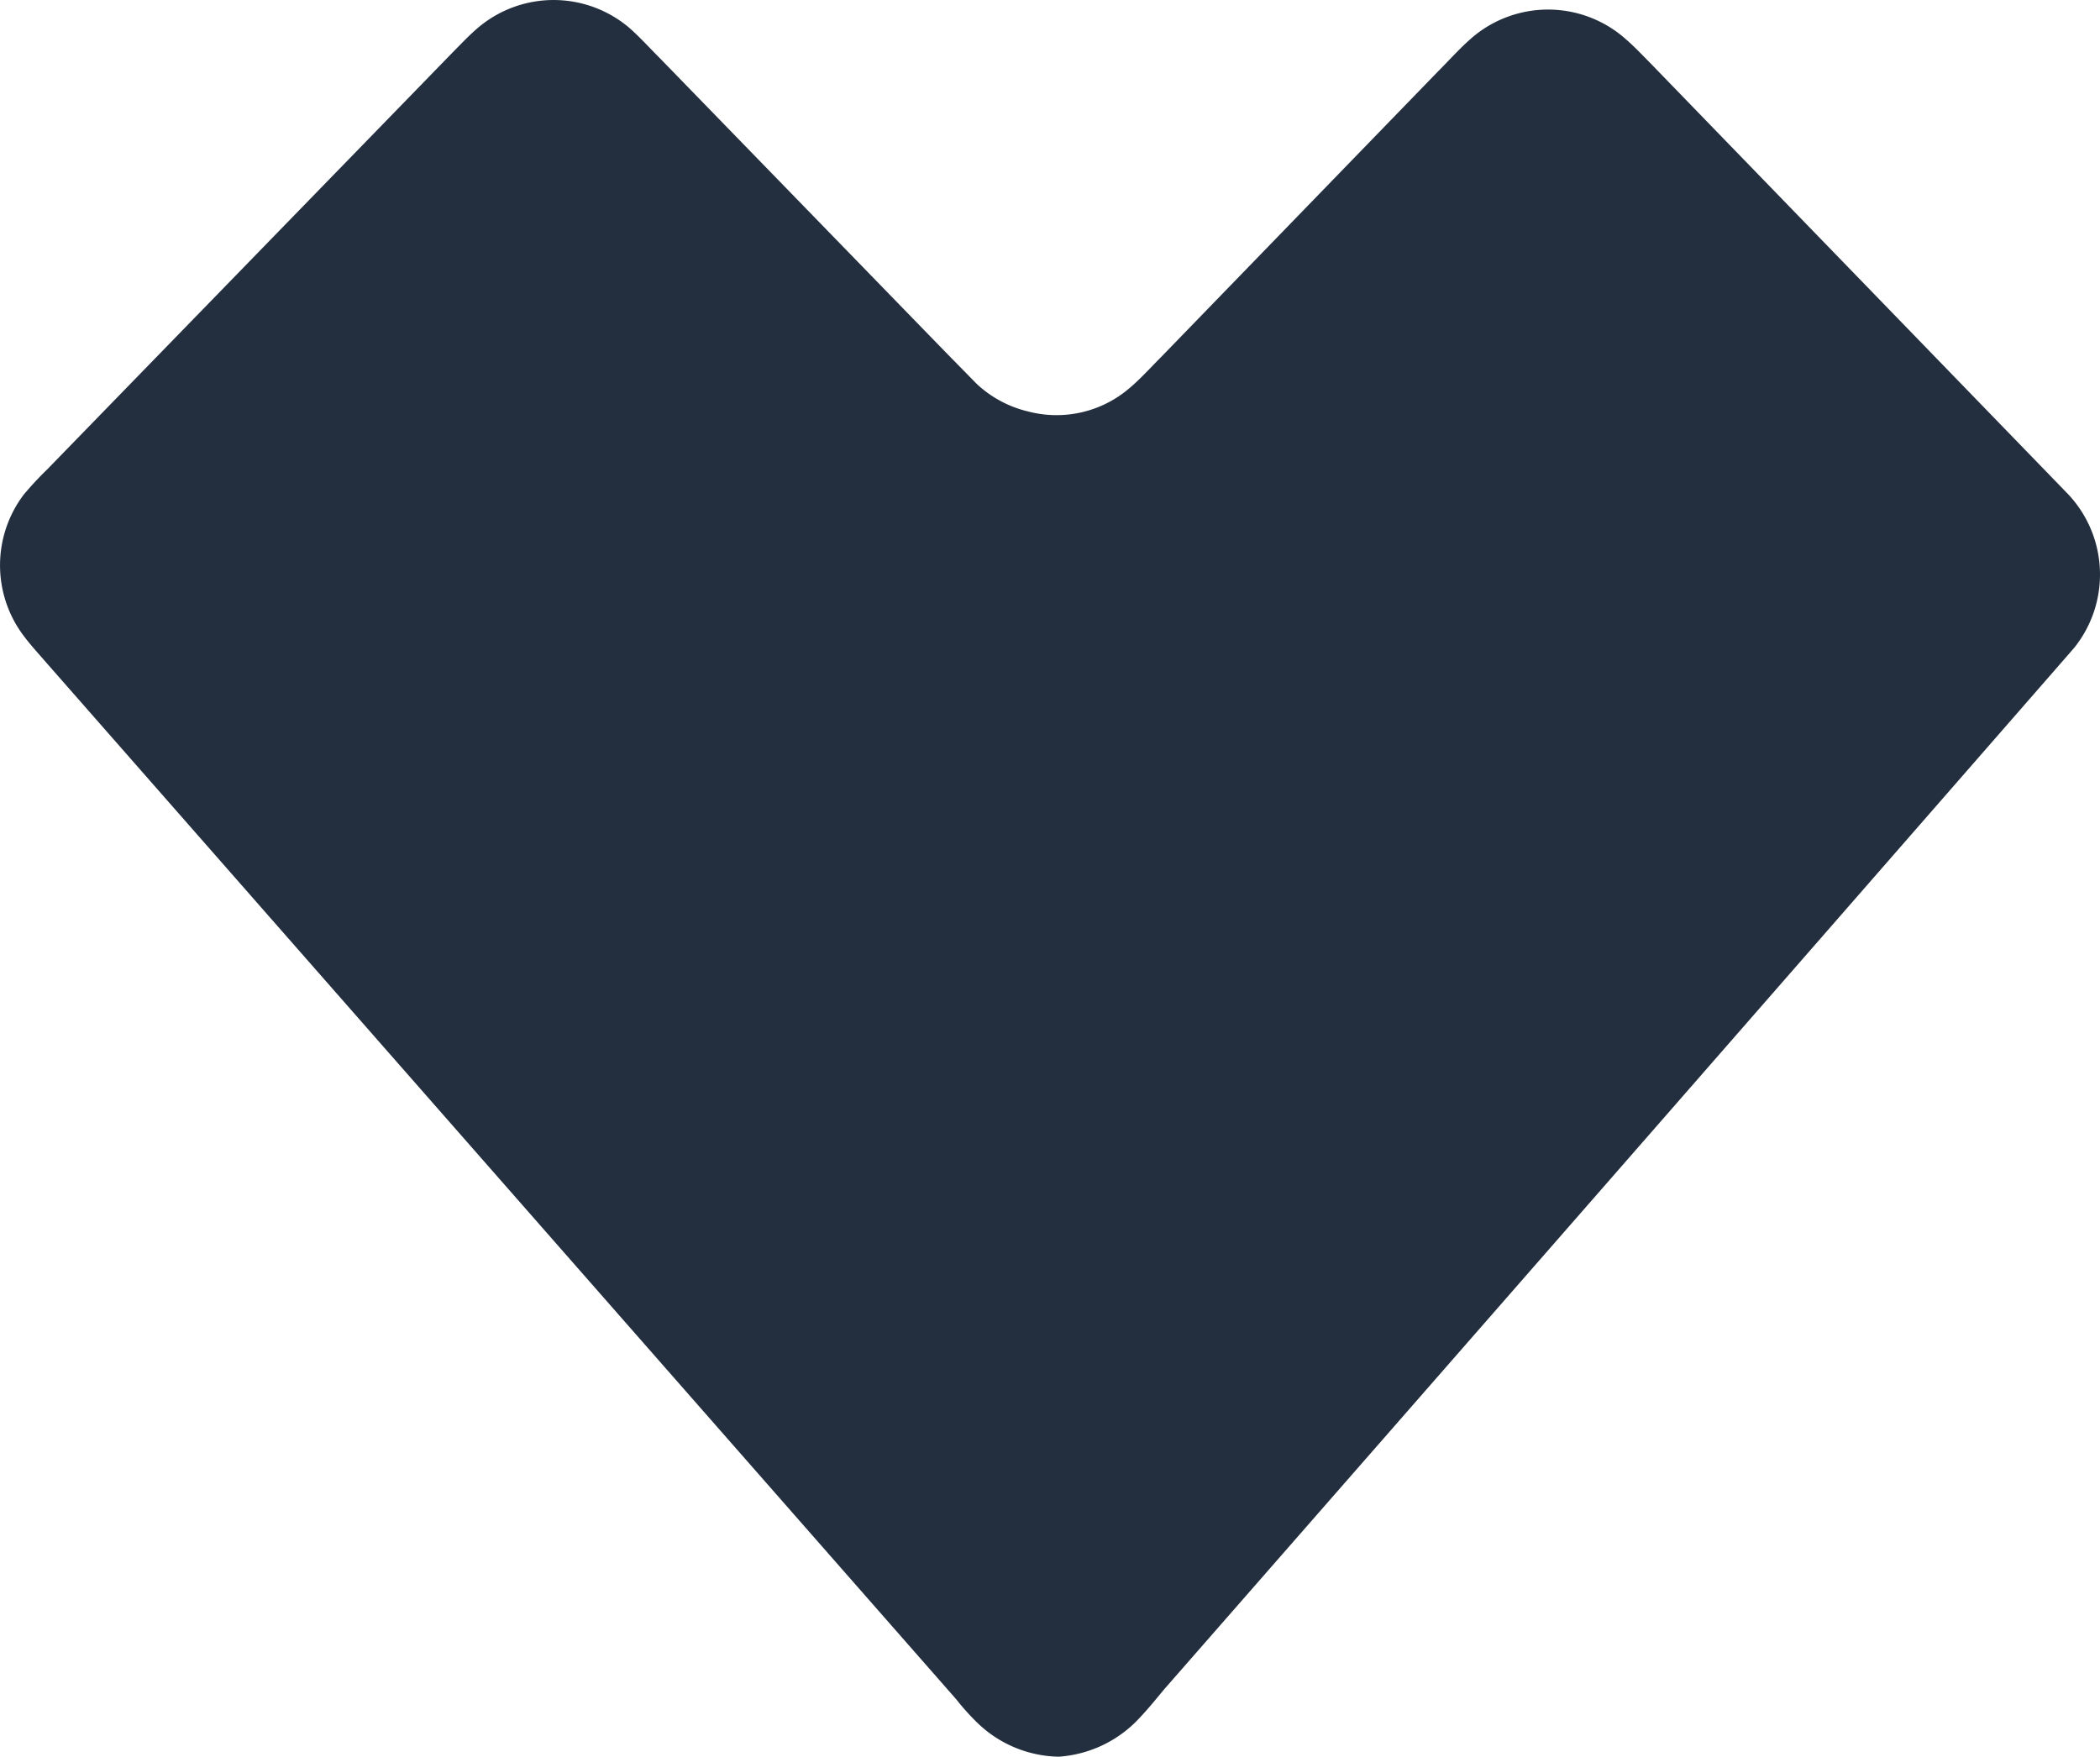 <?xml version="1.0" encoding="UTF-8"?><svg xmlns="http://www.w3.org/2000/svg" xmlns:xlink="http://www.w3.org/1999/xlink" width="256" height="214.188" viewBox="0 0 256 214.188">
  <defs fill="#232f3e">
    <clipPath id="clip-path" fill="#232f3e">
      <rect id="Rettangolo_5" data-name="Rettangolo 5" width="256" height="214.188" fill="none"/>
    </clipPath>
  </defs>
  <g id="Raggruppa_2102" data-name="Raggruppa 2102" transform="translate(0 0)">
    <g id="Raggruppa_1" data-name="Raggruppa 1" transform="translate(0 0)" clip-path="url(#clip-path)">
      <path id="Tracciato_4" data-name="Tracciato 4" d="M250.075,58.152,201.222,7.739c-.994-1-1.923-2-2.992-2.928a14.252,14.252,0,0,0-19.041,0c-1.357,1.207-2.564,2.564-3.847,3.847L141.534,43.535c-1.282,1.282-2.49,2.639-3.847,3.783a13.644,13.644,0,0,1-12.342,2.853,13.853,13.853,0,0,1-6.272-3.355l-3.783-3.857L80.638,7.3c-1.282-1.282-2.5-2.629-3.857-3.847a14.251,14.251,0,0,0-18.6,0c-1.079.93-2,1.923-3,2.928L5.755,57.223A40.713,40.713,0,0,0,2.9,60.289a14.282,14.282,0,0,0,0,17.257c.855,1.143,1.784,2.137,2.714,3.216L116.572,207.192a28.1,28.1,0,0,0,2.789,3.067,14.609,14.609,0,0,0,9.692,3.922,14.759,14.759,0,0,0,9.35-4.2c1.282-1.282,2.426-2.714,3.558-4.071Q196.312,143.8,250.5,81.681l2.351-2.7a14.277,14.277,0,0,0-.705-18.689Z" transform="translate(0.005 0.002)" fill="#232f3e"/>
    </g>
  </g>
</svg>